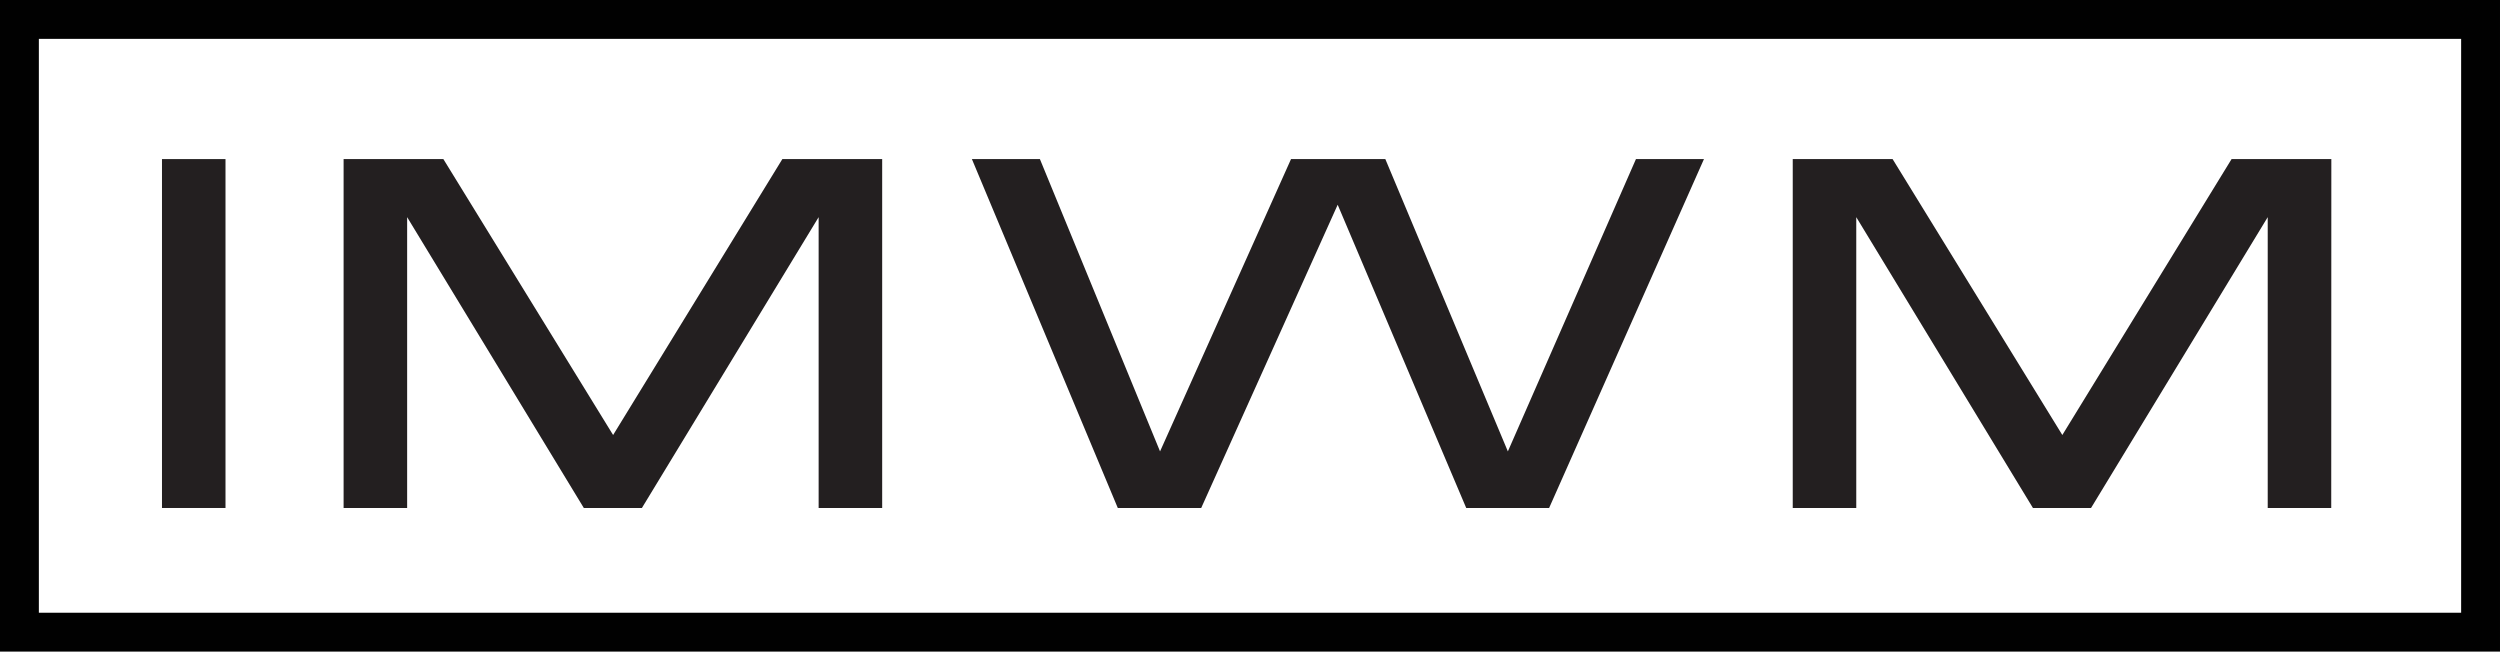 <svg xmlns="http://www.w3.org/2000/svg" width="1286.59" height="335.34" viewBox="0 0 1286.59 335.34"><defs><style>.cls-1{fill:#231f20;}.cls-2{fill:none;stroke:#010101;stroke-miterlimit:10;stroke-width:20px;}</style></defs><path class="cls-1" d="M116.05,81.87V261.43H83.36V81.87Z"/><path class="cls-1" d="M454,261.43h-32.7V111.75L330.34,261.43H300.46L209.53,111.75V261.43h-32.7V81.87h51.34l87.36,142,87.1-142H454Z"/><path class="cls-1" d="M841.92,81.87h35L797.23,261.43H754.57L688.42,105.37,618.18,261.43H575.26L500.17,81.87h35L597,232.31,664.41,81.87h48.53L776,232.31Z"/><path class="cls-1" d="M1199.74,261.43h-32.69V111.75l-90.93,149.68h-29.89L955.3,111.75V261.43H922.61V81.87H974l87.35,142,87.1-142h51.34Z"/><rect class="cls-2" x="10" y="10" width="1266.59" height="315.34"/></svg>
